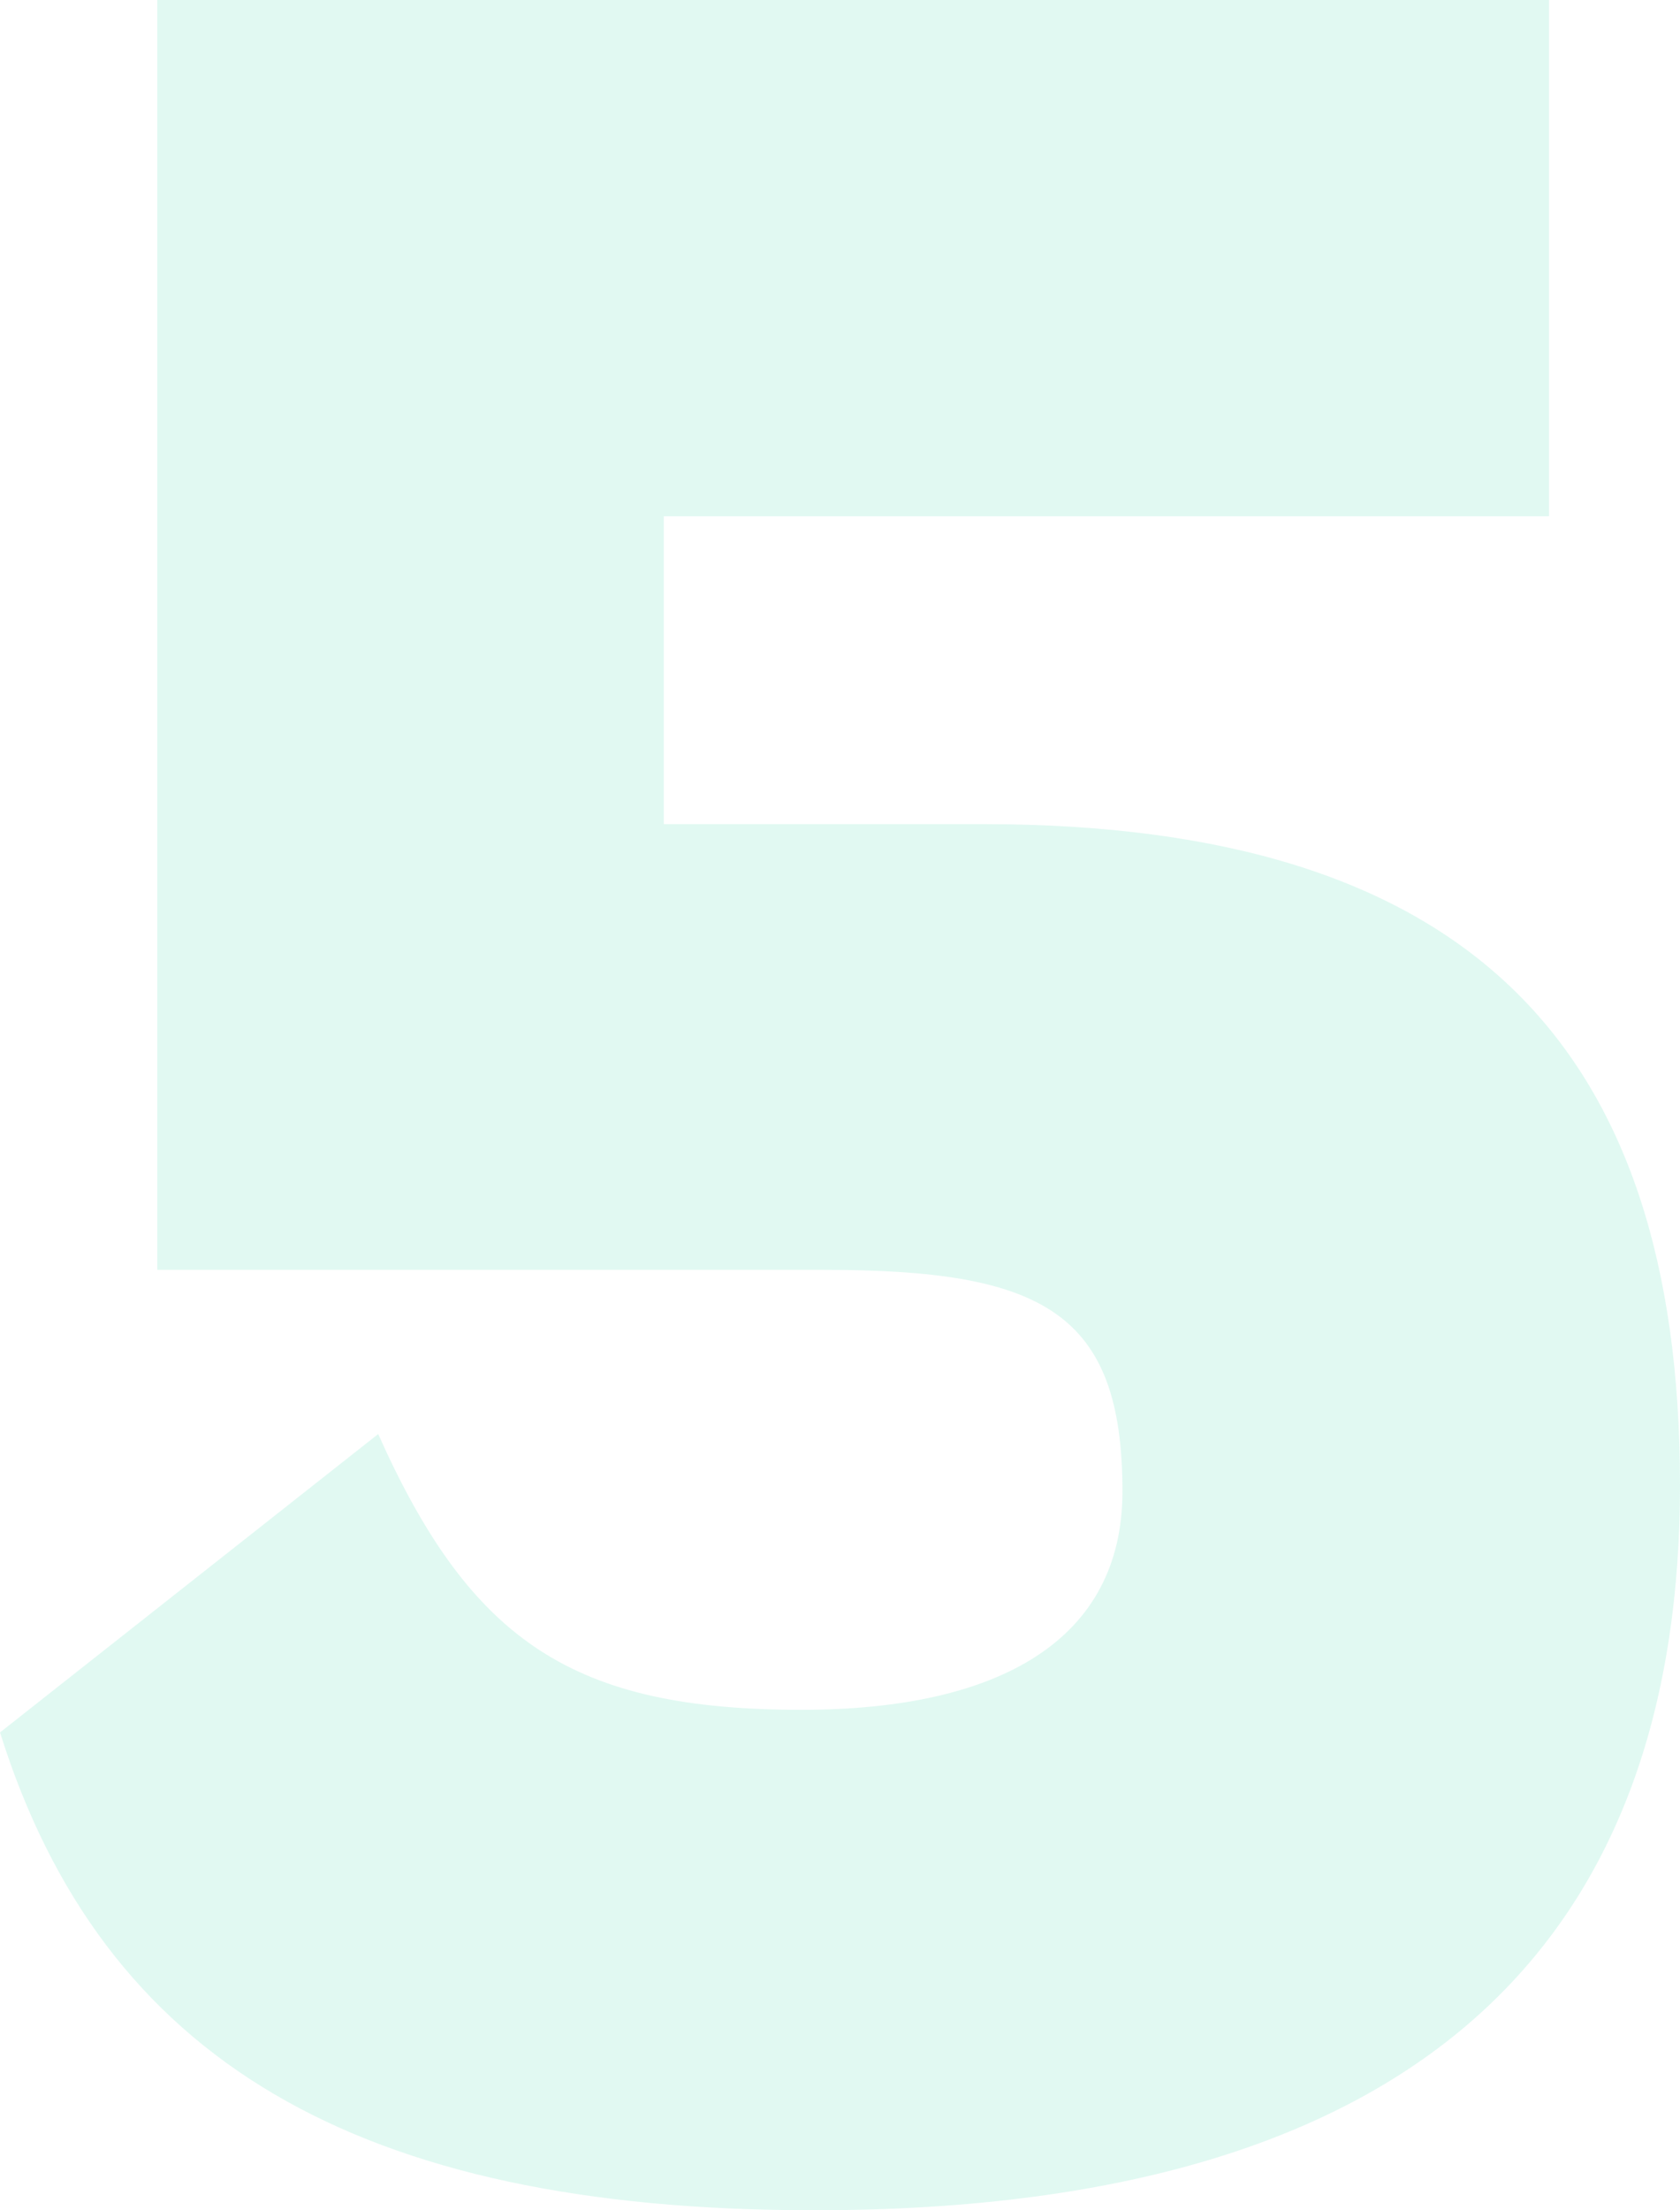 <svg
  xmlns="http://www.w3.org/2000/svg"
  xml:space="preserve"
  style="enable-background: new 0 0 319.4 420"
  viewBox="0 0 319.4 420"
>
  <g style="opacity: 0.12; enable-background: new">
    <path
      d="M319.4 282.2c0 81.1-43.3 137.8-164.6 137.8C67.7 420 19.5 391.3 0 329.2l71.9-56.7c17.7 39.6 37.2 52.4 80.5 52.4 37.8 0 61-13.4 61-41.5 0-34.1-15.2-42.1-56.7-42.1H29.9V0h264.6v98.1H126.2v58.5h61c91.4.1 132.2 41.5 132.2 125.6z"
      style="fill: #00cc92"
    />
  </g>
</svg>
